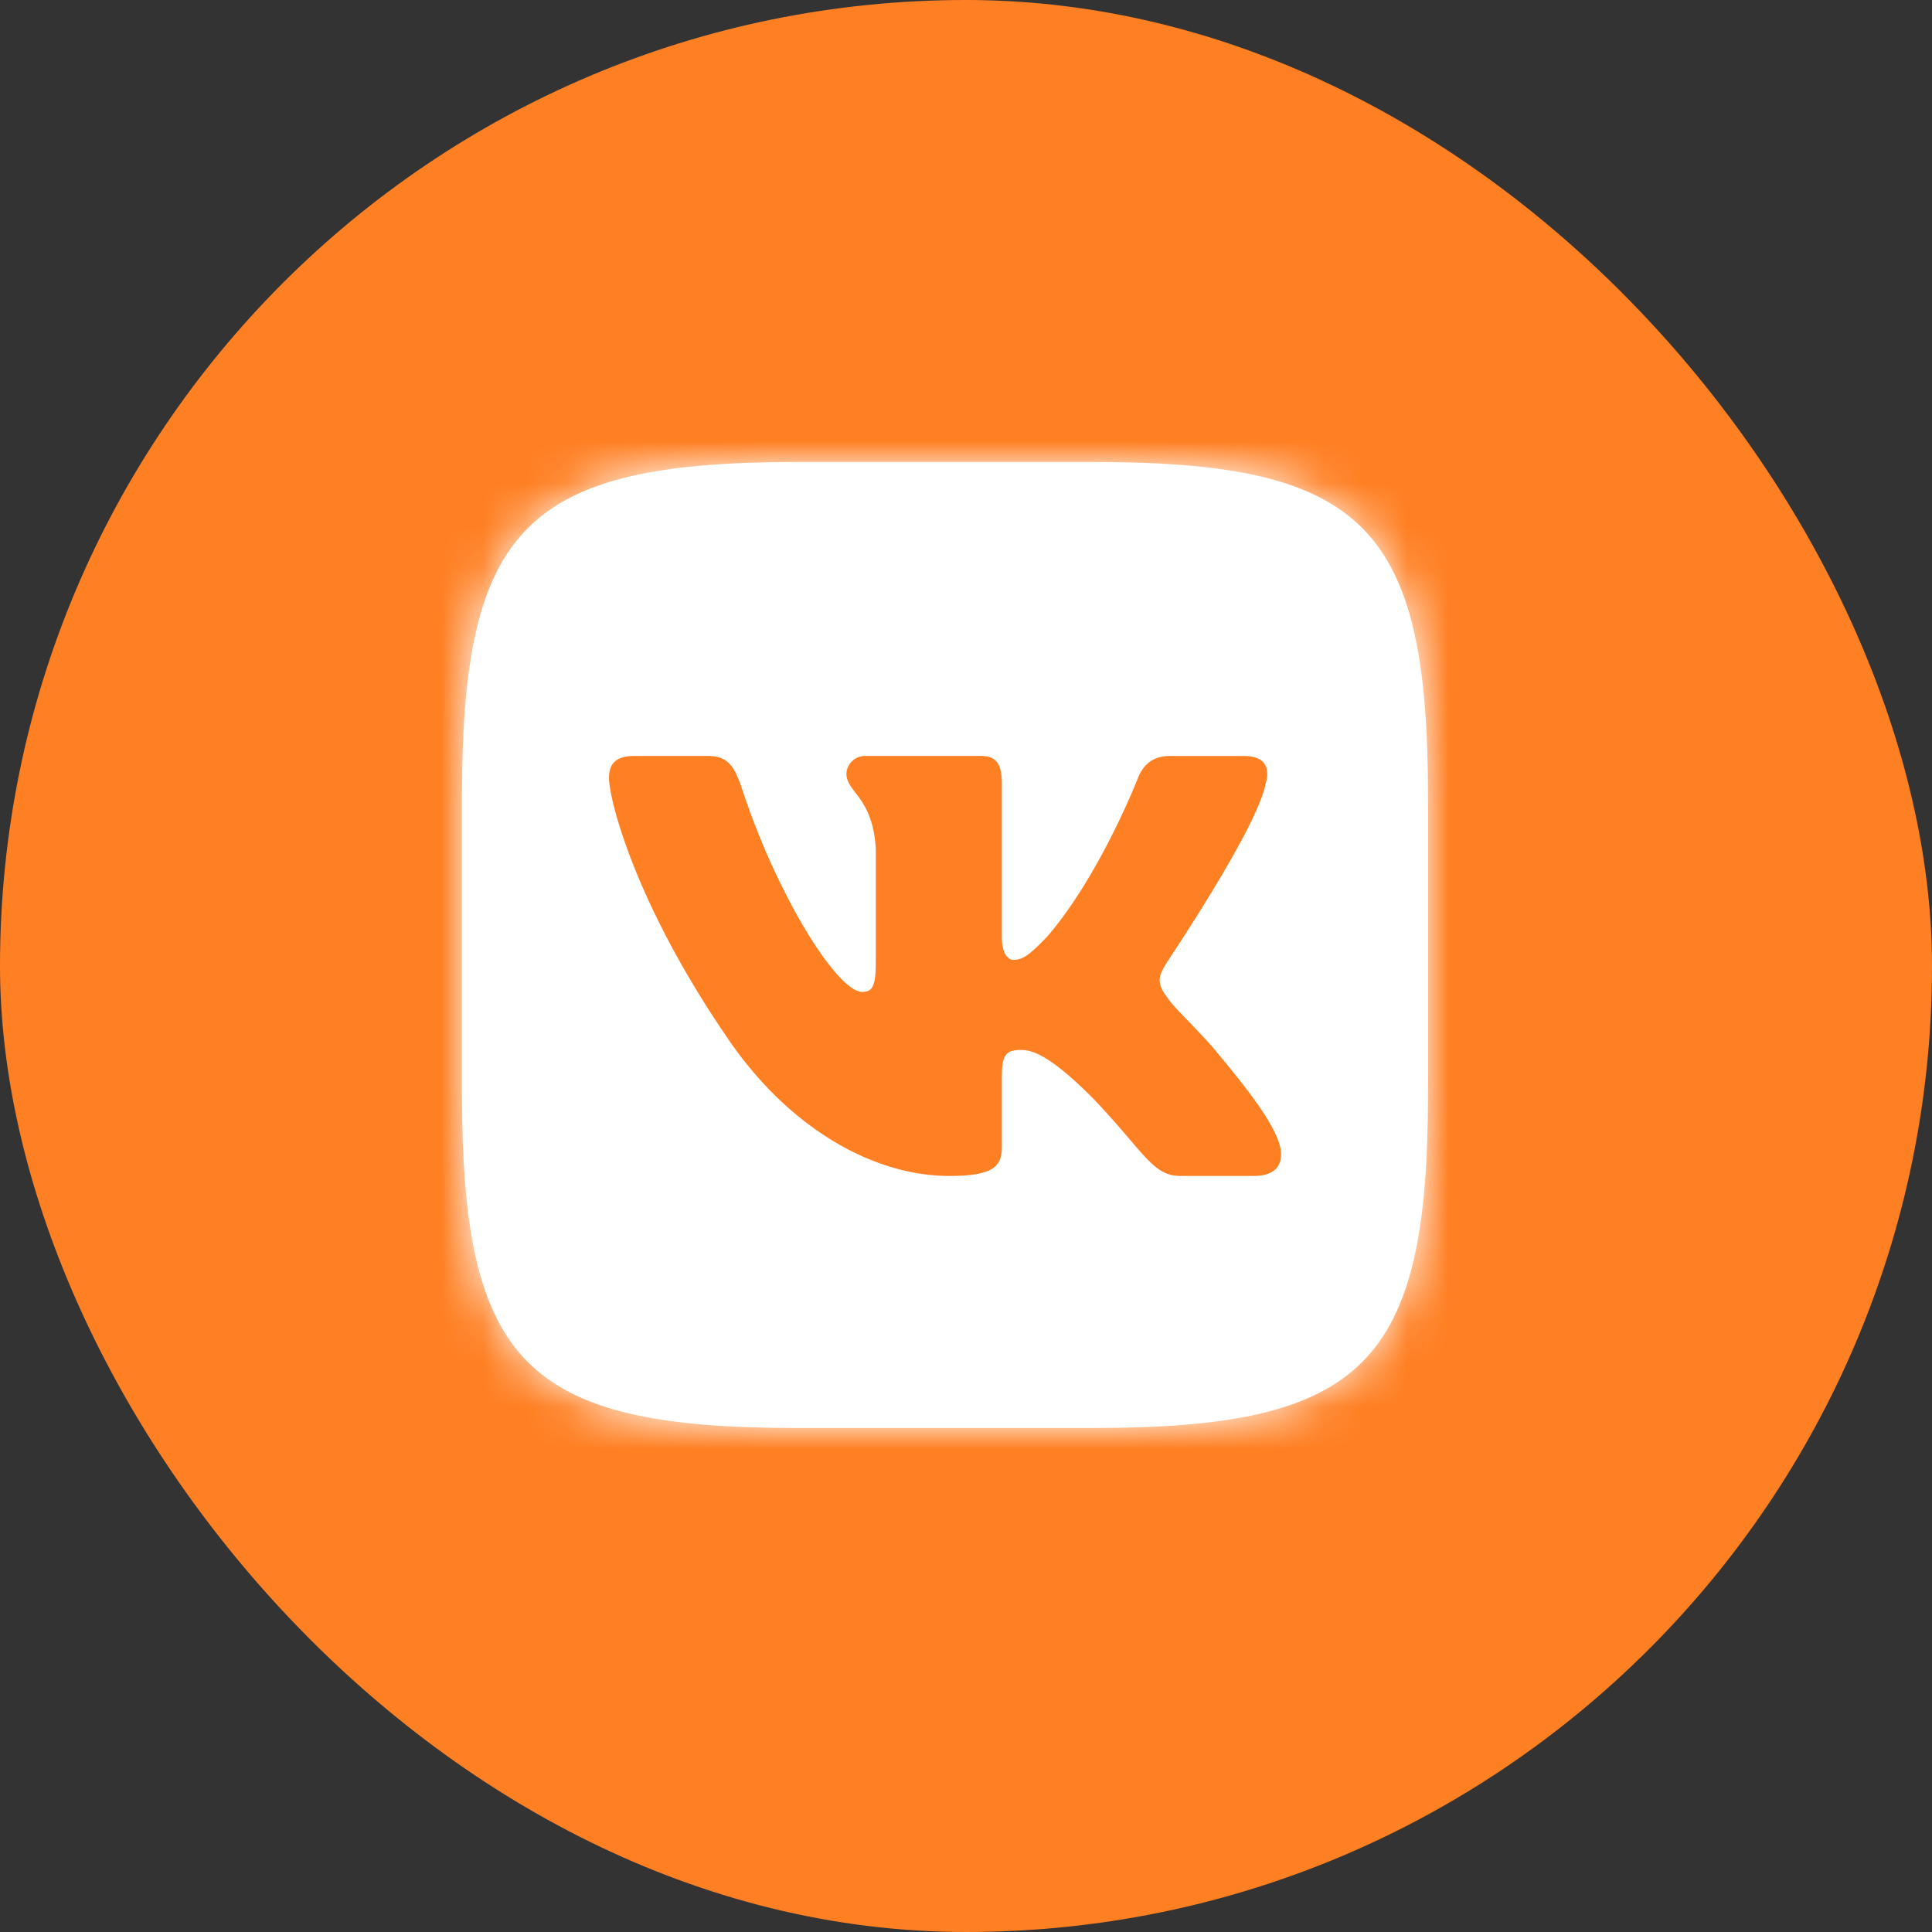 <svg width="46" height="46" viewBox="0 0 46 46" fill="none" xmlns="http://www.w3.org/2000/svg"><rect x="0" y="0" width="46" height="46" fill="#333333" stroke="none"/><rect width="46" height="46" rx="23" fill="#FF7F23"/><path d="M18.978 11h7.056C32.479 11 34 12.533 34 18.978v7.056C34 32.479 32.467 34 26.022 34h-7.056C12.521 34 11 32.467 11 26.022v-7.056C11 12.533 12.533 11 18.978 11Z" fill="#fff"/><mask id="mask0_20_9772" maskUnits="userSpaceOnUse" x="11" y="11" width="23" height="23"><path d="M18.978 11h7.056C32.479 11 34 12.533 34 18.978v7.056C34 32.479 32.467 34 26.022 34h-7.056C12.521 34 11 32.467 11 26.022v-7.056C11 12.533 12.533 11 18.978 11Z" fill="#fff"/></mask><g mask="url('#mask0_20_9772')"><path d="M10.401 10.401H34.6V34.6H10.401V10.401Z" fill="#fff"/></g><path fill-rule="evenodd" clip-rule="evenodd" d="M30.132 18.671c.112-.395 0-.671-.526-.671h-1.75c-.45 0-.65.25-.763.526 0 0-.888 2.29-2.151 3.764-.413.434-.588.565-.813.565-.113 0-.275-.131-.275-.526V18.67c0-.474-.125-.671-.5-.671h-2.751a.442.442 0 0 0-.45.421c0 .447.625.553.7 1.79v2.71c0 .592-.1.697-.326.697-.587 0-2.038-2.29-2.888-4.92-.175-.488-.338-.698-.788-.698h-1.75c-.501 0-.601.25-.601.526 0 .487.588 2.908 2.764 6.106 1.45 2.184 3.489 3.368 5.34 3.368 1.112 0 1.25-.263 1.25-.71v-1.658c0-.527.1-.632.463-.632.262 0 .7.132 1.738 1.184 1.188 1.25 1.388 1.816 2.05 1.816h1.752c.5 0 .75-.263.6-.776-.163-.514-.726-1.264-1.476-2.158-.413-.513-1.025-1.053-1.2-1.33-.263-.354-.188-.512 0-.815 0-.013 2.138-3.171 2.35-4.25Z" fill="#FF7F23"/></svg>
